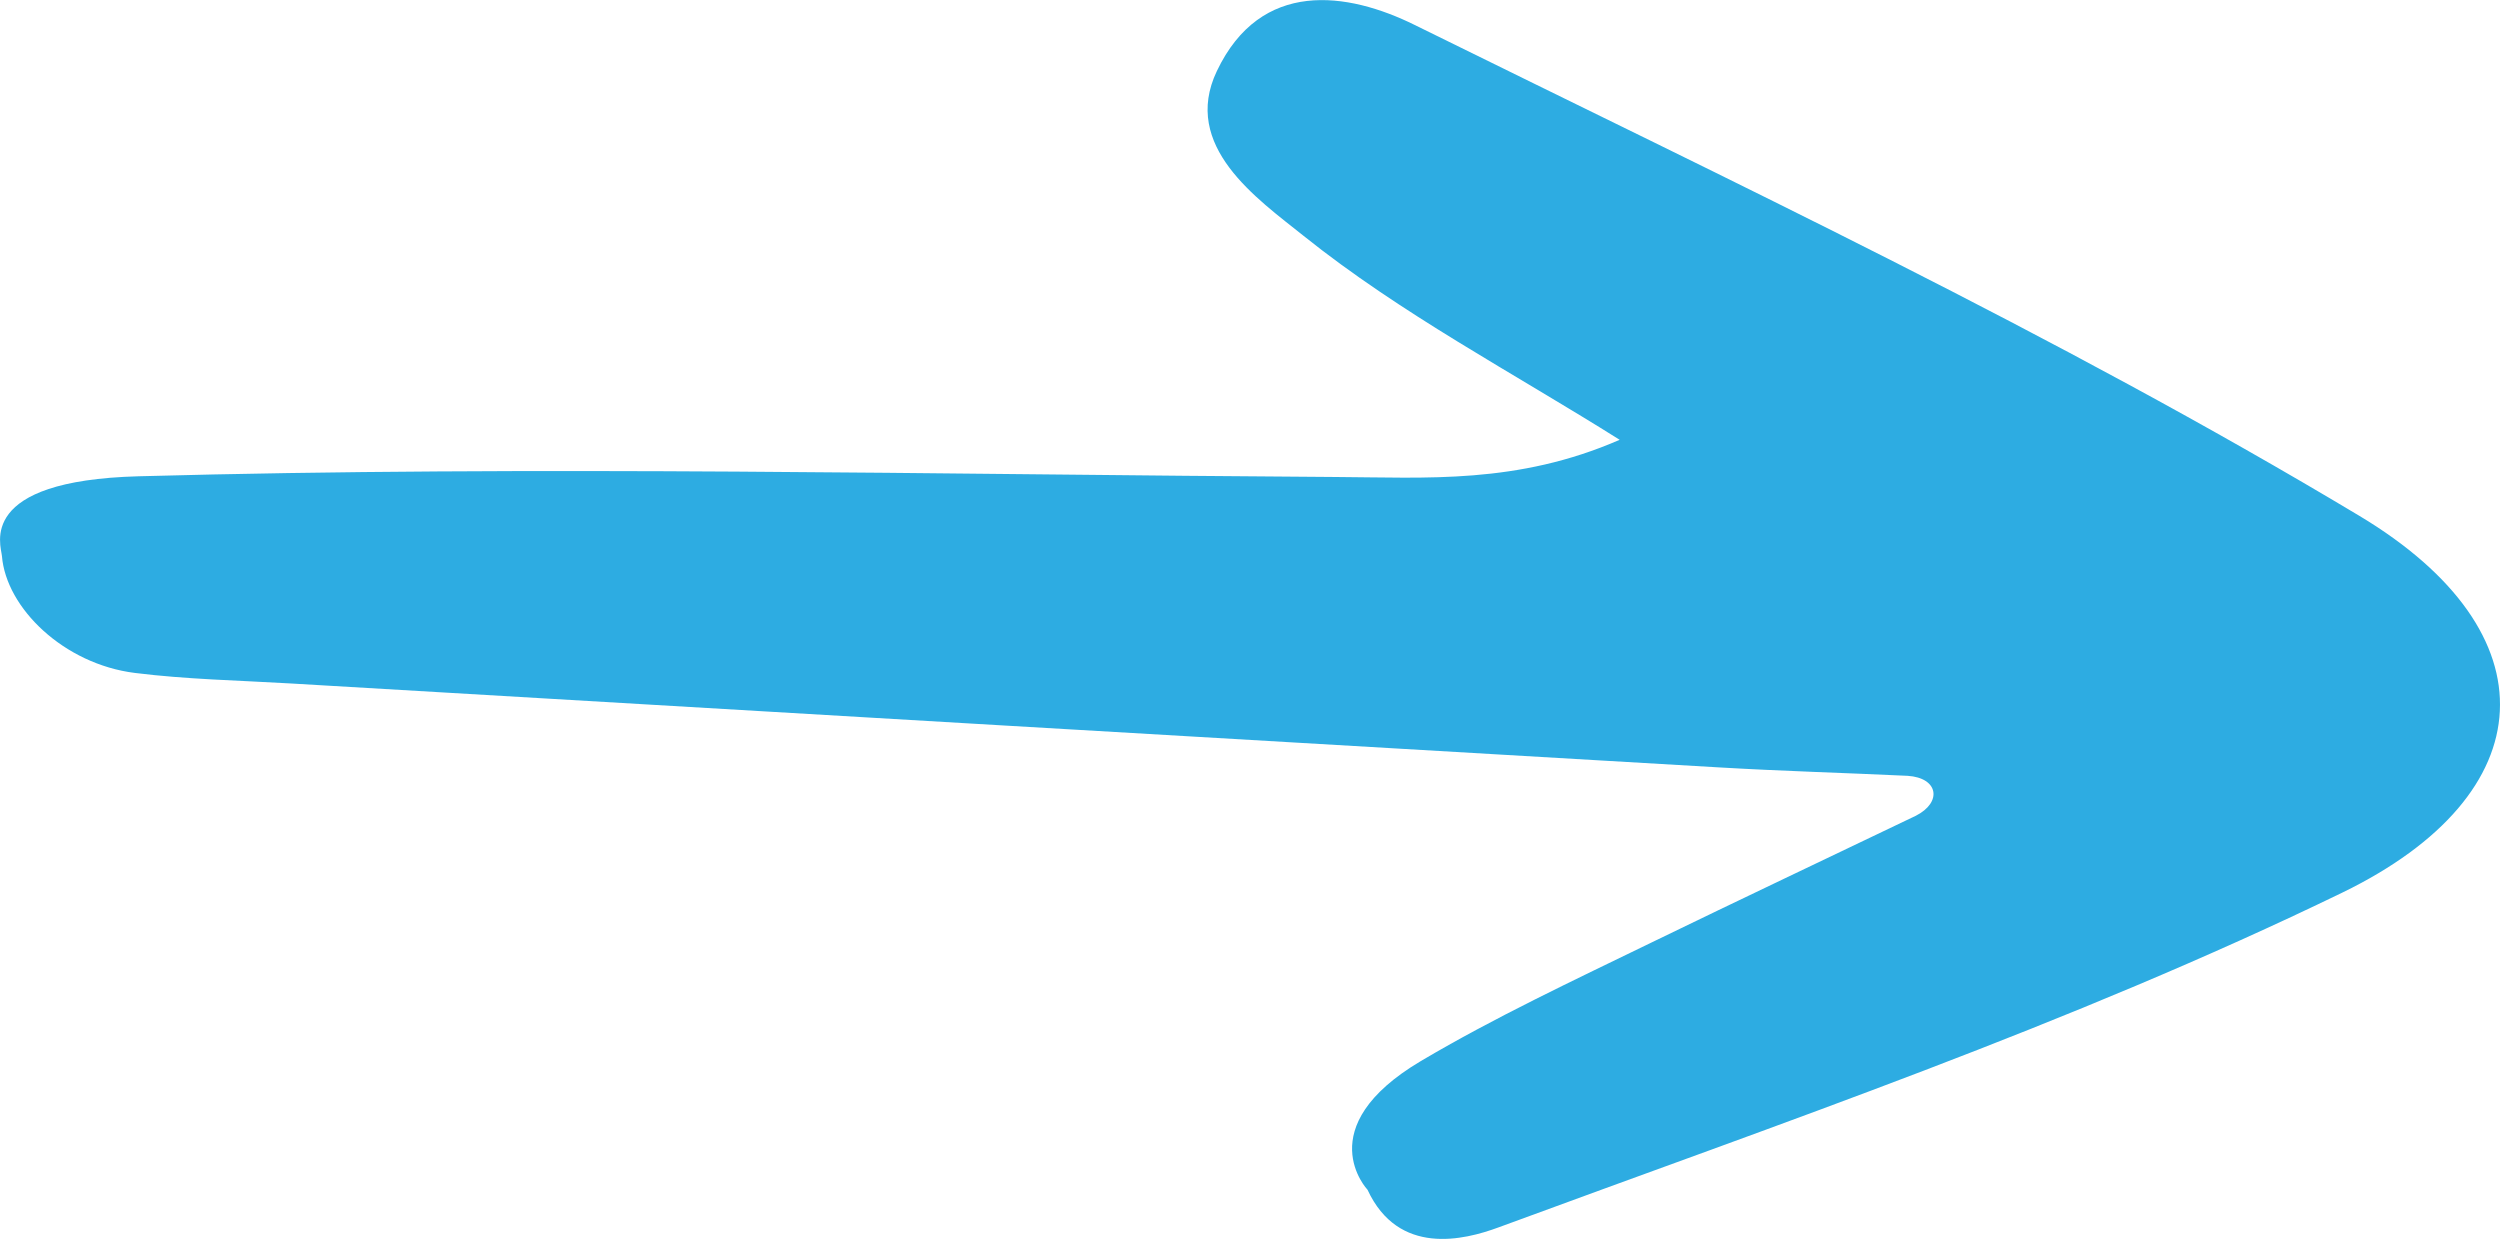 <?xml version="1.0" encoding="UTF-8"?>
<svg id="Layer_1" data-name="Layer 1" xmlns="http://www.w3.org/2000/svg" viewBox="0 0 244.71 121.26">
  <defs>
    <style>
      .cls-1 {
        fill: #2dace2;
      }
    </style>
  </defs>
  <path class="cls-1" d="M186.72,75.94c-6.13-.29-12.26-.46-18.39-.82-46.63-2.72-93.26-5.47-139.88-8.22-5.09-.3-10.2-.4-15.25-1.03-6.95-.87-12.6-6.35-13.01-11.44-.09-1.08-2.54-7.38,13.38-7.81,39.04-1.07,78.11-.17,117.16.07,8.89.05,17.78.73,27.81-3.64-10.41-6.55-21.43-12.34-30.96-19.98-4.52-3.62-11.97-8.76-8.47-16.11,4.3-9.04,12.79-7.77,19.38-4.51,31.15,15.37,62.71,30.21,92.45,48.04,19.05,11.42,18.19,27.25-1.68,36.89-26.59,12.9-54.8,22.52-82.6,32.77-3.36,1.24-9.78,2.83-12.8-3.69,0,0-5.77-6.08,5.22-12.6,7.2-4.26,14.94-7.89,22.57-11.6,8.6-4.18,17.25-8.27,25.88-12.41,2.6-1.32,2.22-3.71-.8-3.91Z"/>
</svg>